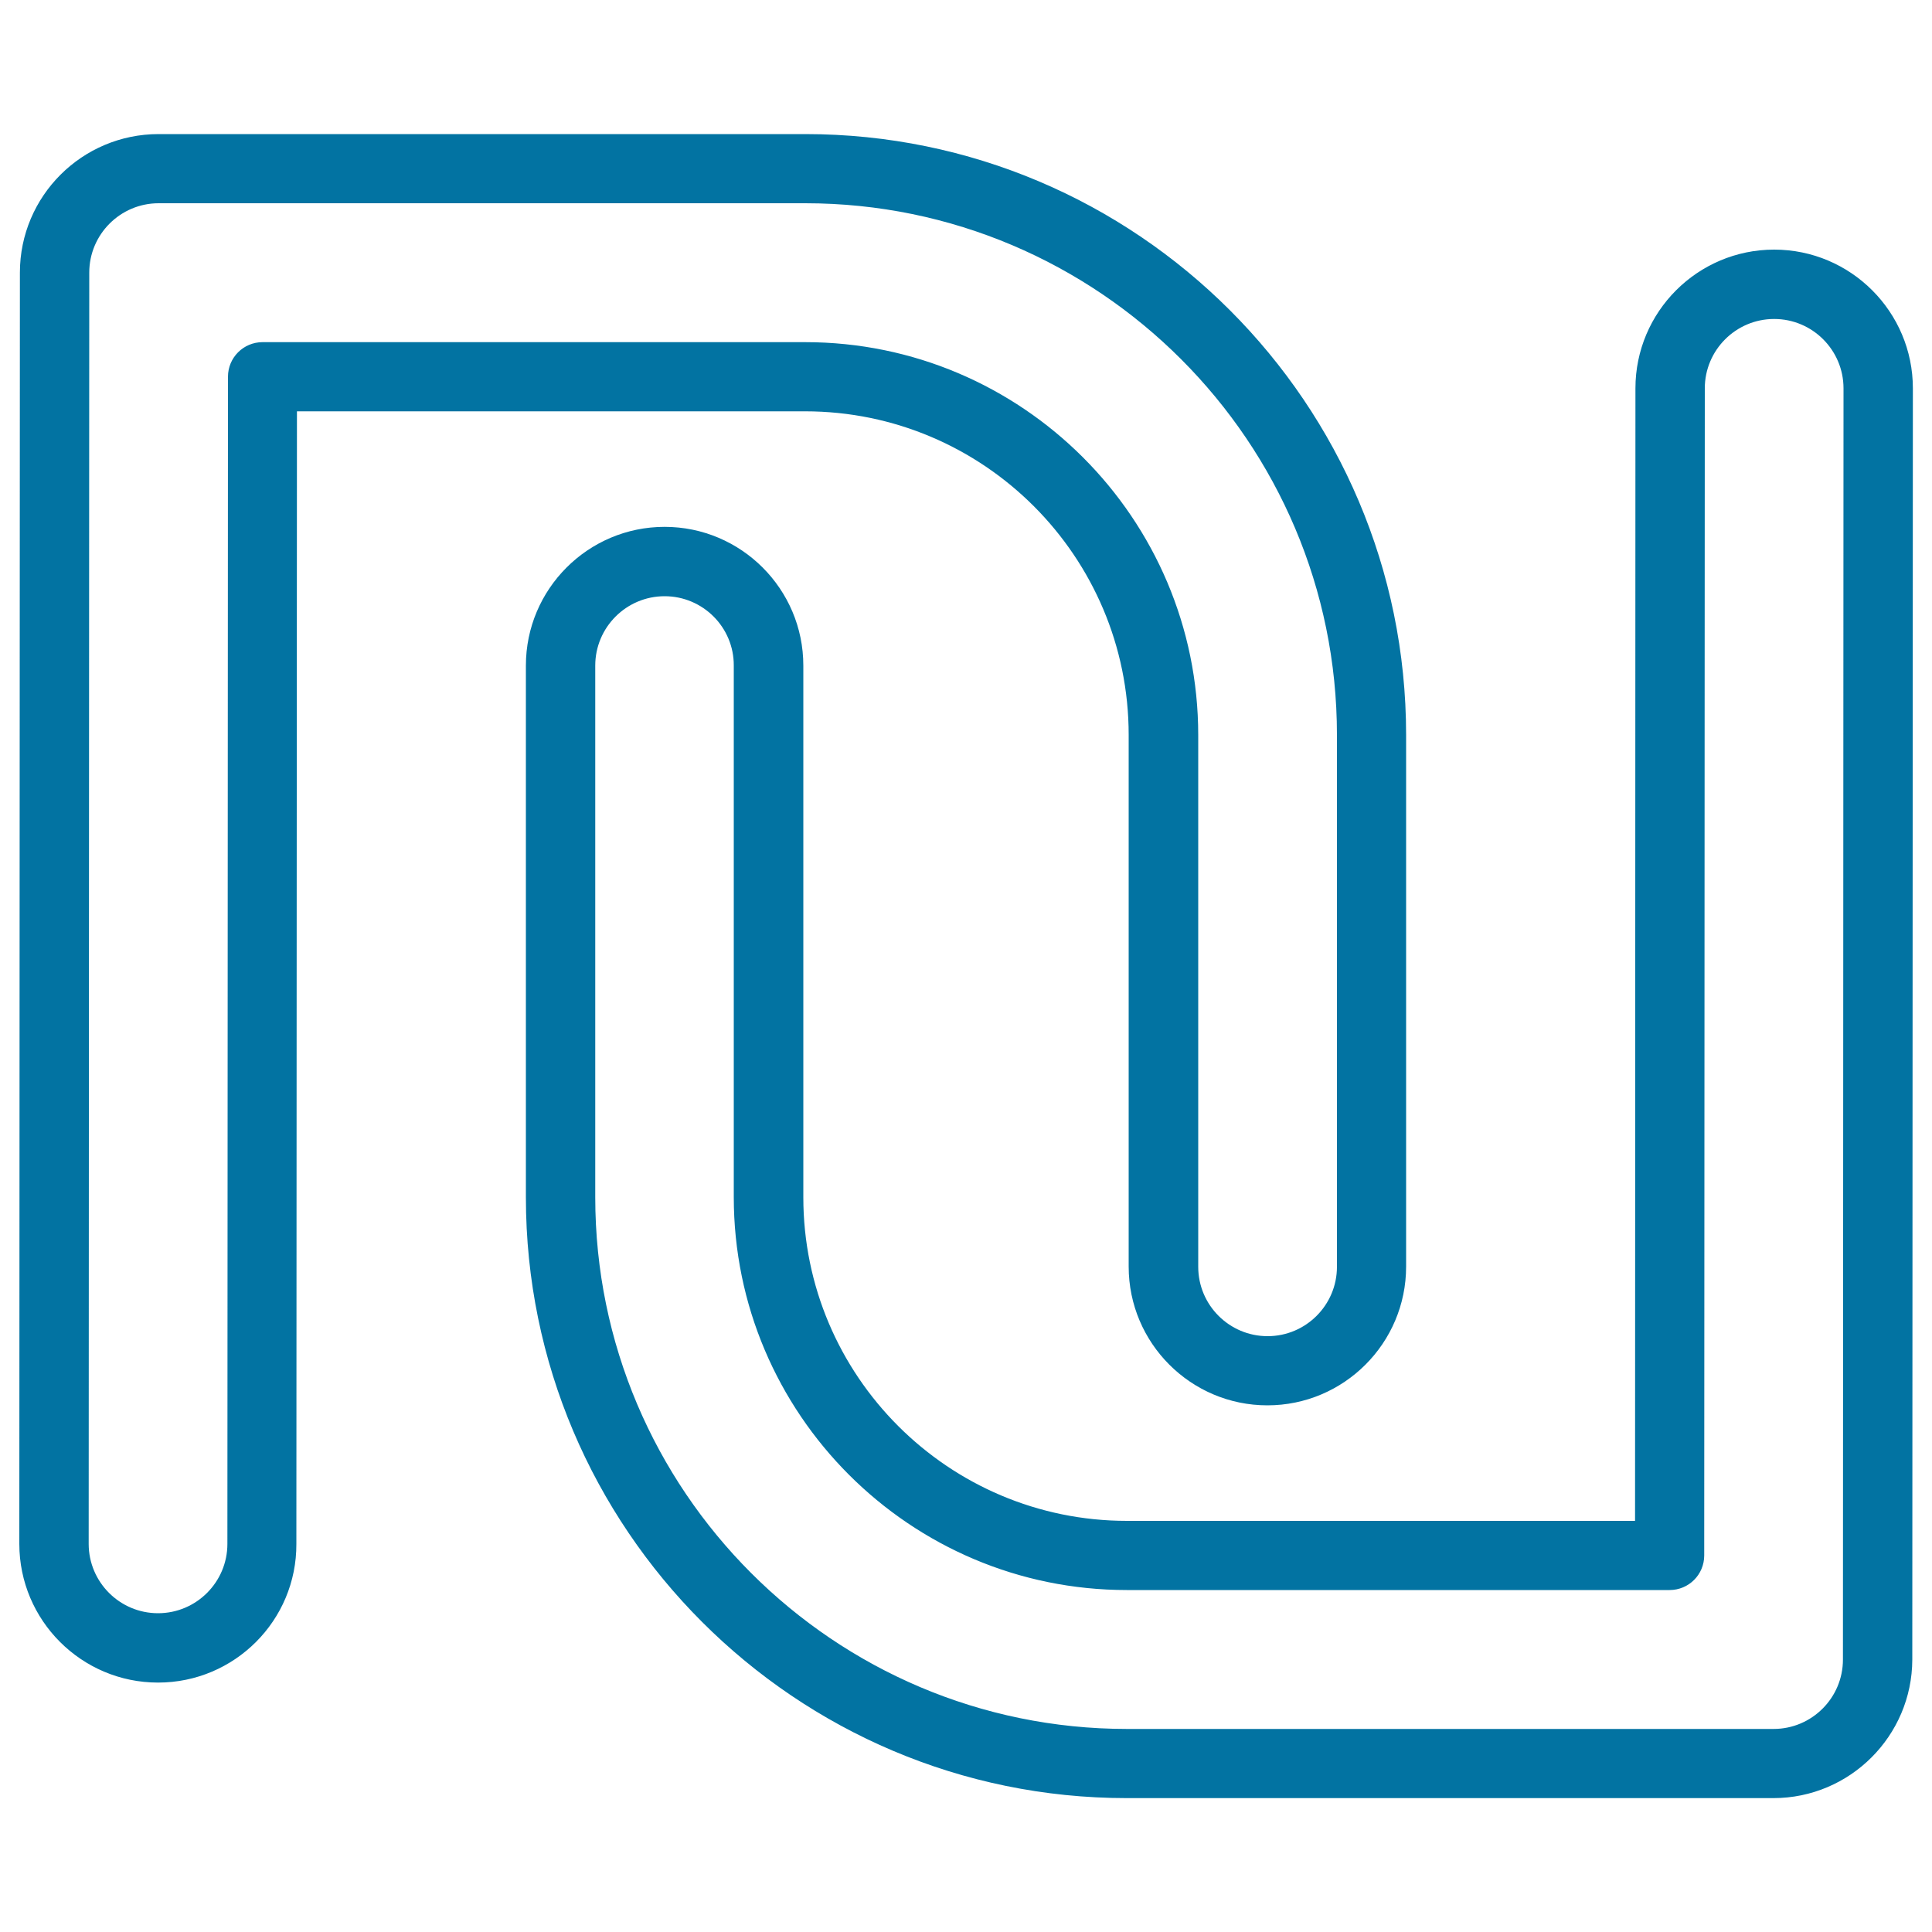 <svg xmlns="http://www.w3.org/2000/svg" viewBox="0 0 1000 1000" style="fill:#0273a2">
<title>Israel Shekel Currency Symbol SVG icon</title>
<g><g><g><path d="M917.9,930.7H583.2c-171.5,0-311-139.5-311-311V344.5c0-39.6,32.2-71.8,71.8-71.8c39.6,0,71.8,32.2,71.8,71.8v275.2c0,92.4,75.1,167.5,167.5,167.5h263l0.2-586.2c0-39.6,32.2-71.8,71.8-71.8c39.6,0,71.8,32.2,71.8,71.8l-0.3,658C989.7,898.5,957.5,930.7,917.9,930.7z M344,308.6c-19.8,0-35.9,16.1-35.9,35.9v275.2c0,151.7,123.4,275.2,275.2,275.2h334.7c19.8,0,35.9-16.1,35.9-35.9l0.3-658c0-19.8-16.1-35.9-35.9-35.9c-19.8,0-35.9,16.1-35.9,35.9l-0.3,604.1c0,9.9-8,17.9-17.9,17.9H583.2c-112.1,0-203.4-91.2-203.4-203.4V344.5C379.9,324.7,363.8,308.6,344,308.6z M81.8,870.9c-39.6,0-71.8-32.2-71.8-71.8l0.3-658c0-39.6,32.2-71.7,71.8-71.7h334.7c171.5,0,311,139.5,311,311v275.2c0,39.6-32.2,71.8-71.8,71.8s-71.8-32.2-71.8-71.8V380.4c0-92.4-75.1-167.5-167.5-167.5h-263l-0.3,586.2C153.6,838.7,121.4,870.9,81.8,870.9z M82.1,105.2c-19.8,0-35.9,16.1-35.9,35.9l-0.3,658c0,19.8,16.1,35.9,35.9,35.9c19.8,0,35.9-16.1,35.9-35.9l0.3-604.1c0-9.9,8-17.9,17.9-17.9h280.9c112.1,0,203.4,91.2,203.4,203.4v275.2c0,19.8,16.1,35.9,35.9,35.9s35.9-16.1,35.9-35.9V380.4c0-151.7-123.4-275.2-275.2-275.2H82.1z"/></g></g></g>
</svg>